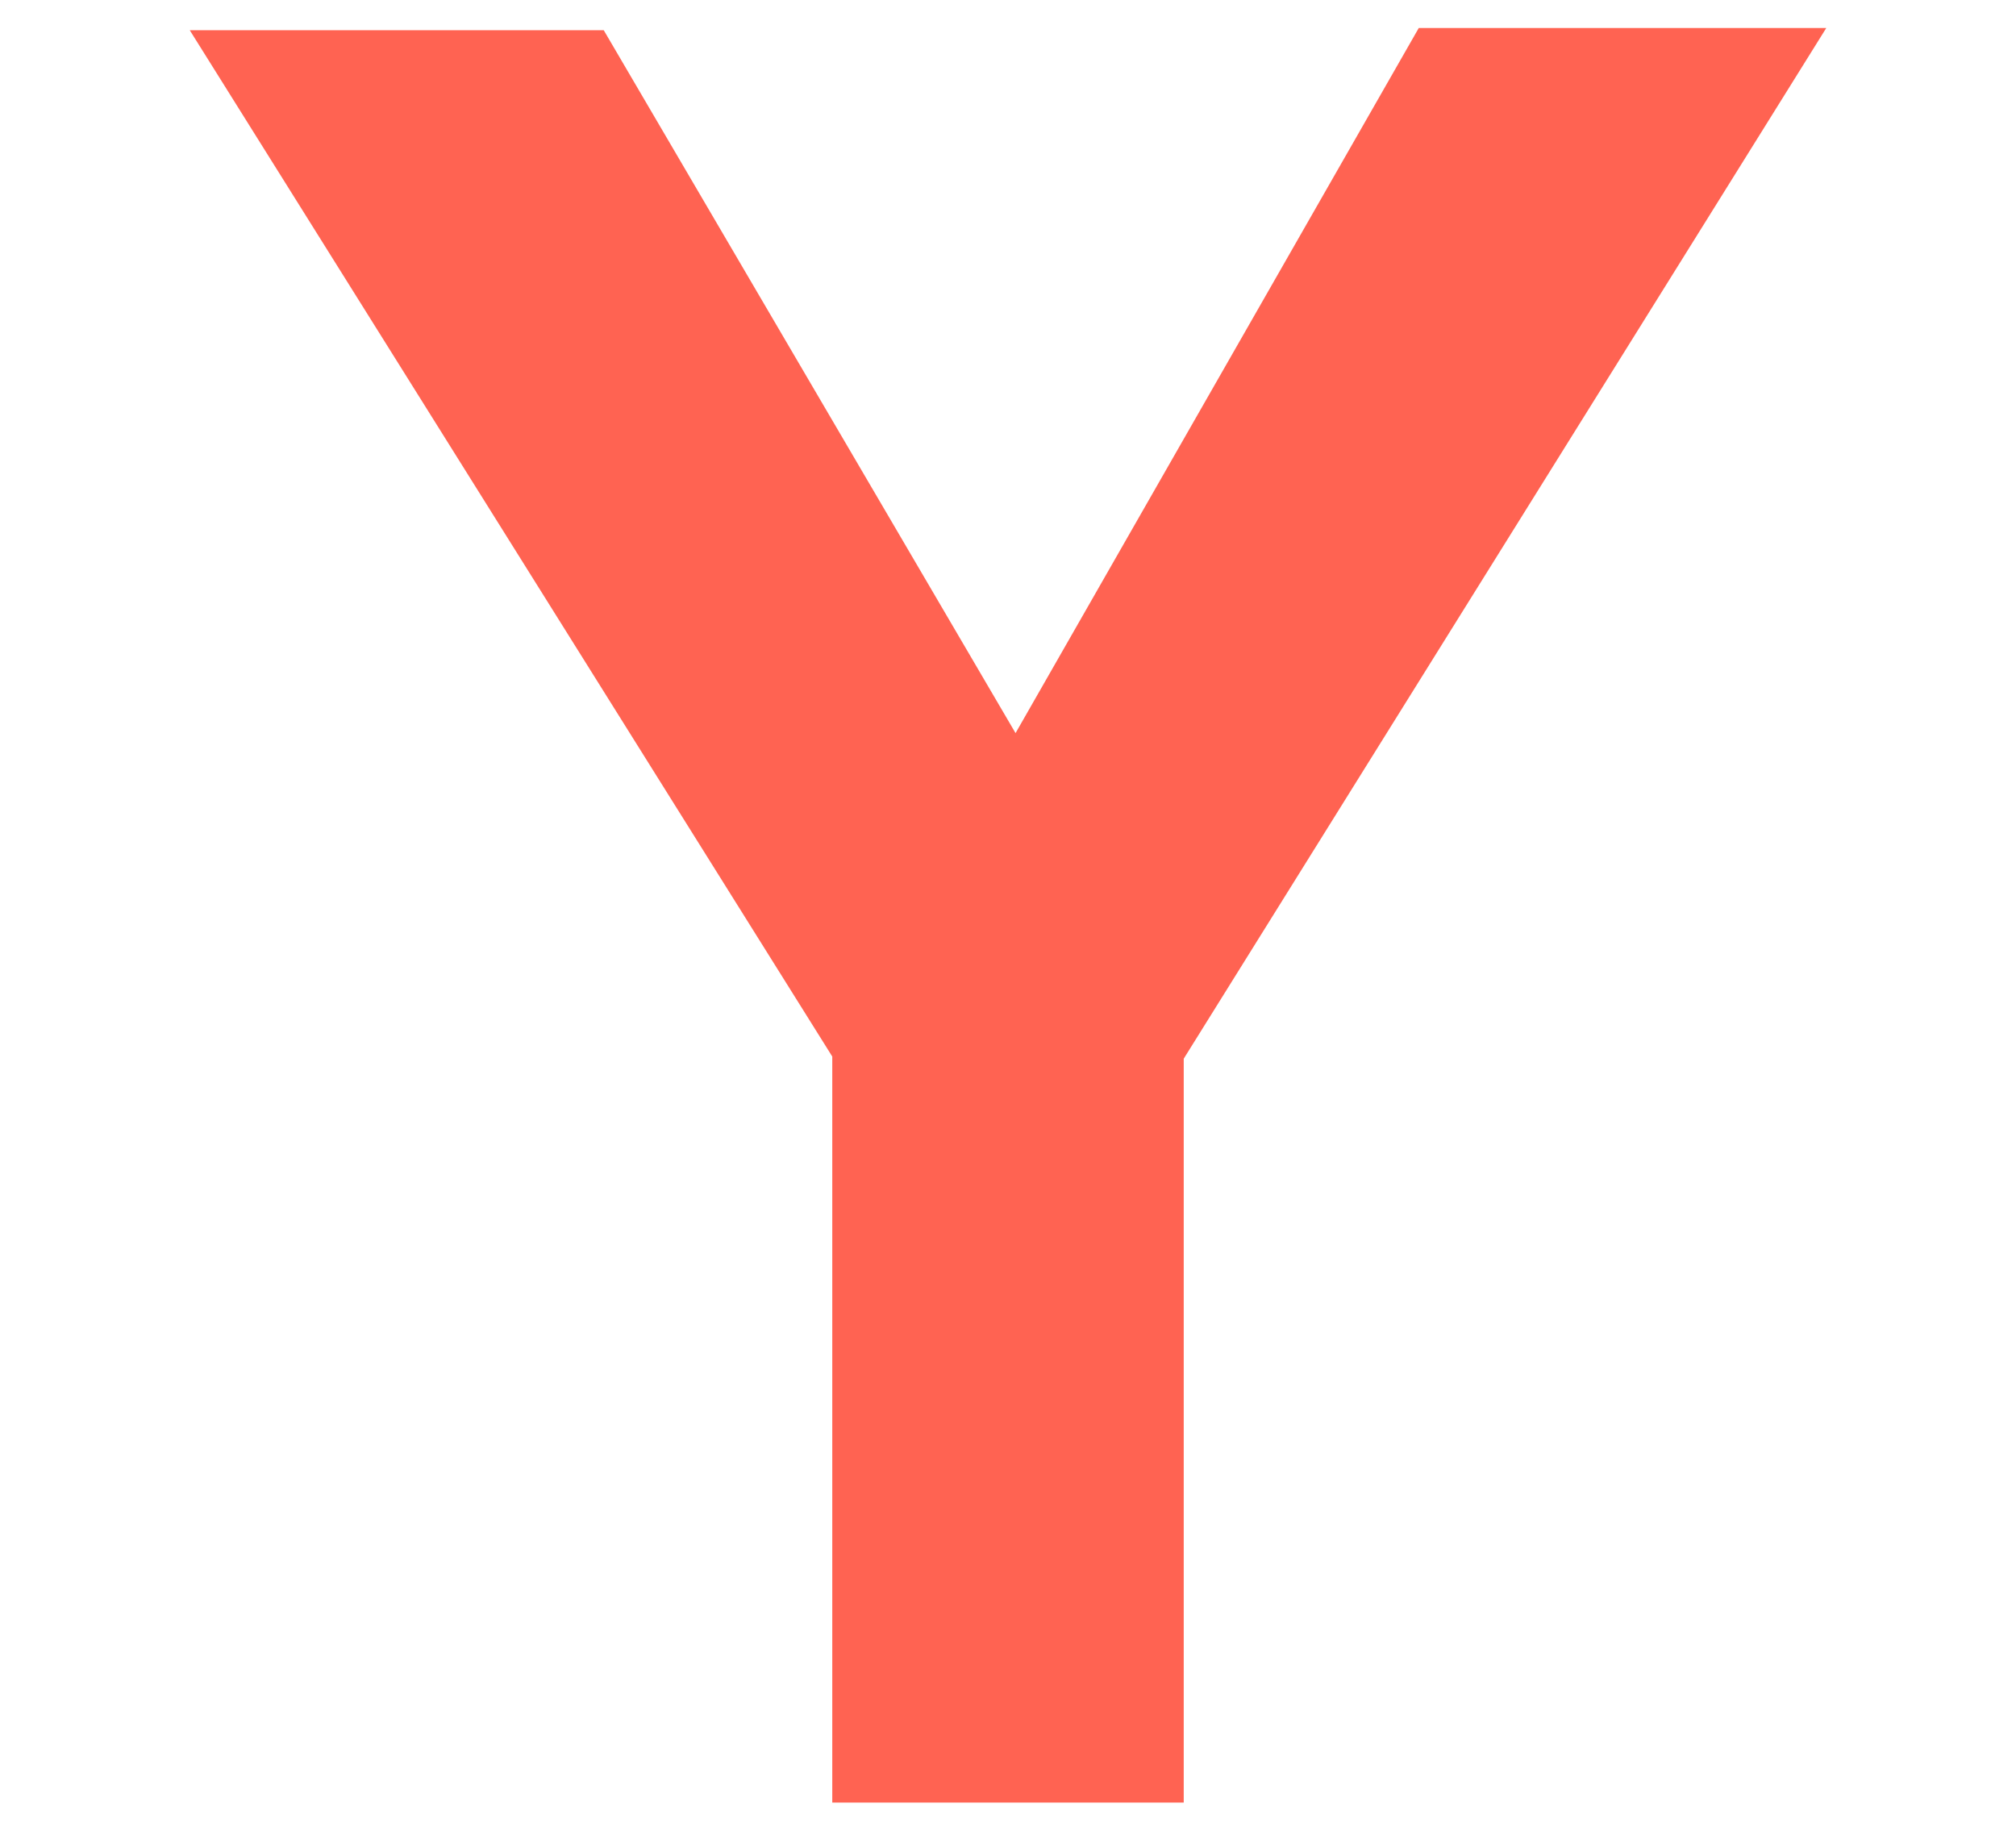 <?xml version="1.0" encoding="UTF-8"?>
<svg xmlns="http://www.w3.org/2000/svg" id="Layer_1" data-name="Layer 1" version="1.1" viewBox="0 0 93.5 85">
  <defs>
    <style>
      .cls-1 {
        fill: #ff6352;
        fill-rule: evenodd;
        stroke-width: 0px;
      }
    </style>
  </defs>
  <path class="cls-1" d="M38.6,49L8.8,1.4h19.2l19.1,32.6L65.8,1.3h18.9l-29.8,47.8v34.5h-16.3v-34.6Z"></path>
</svg>
